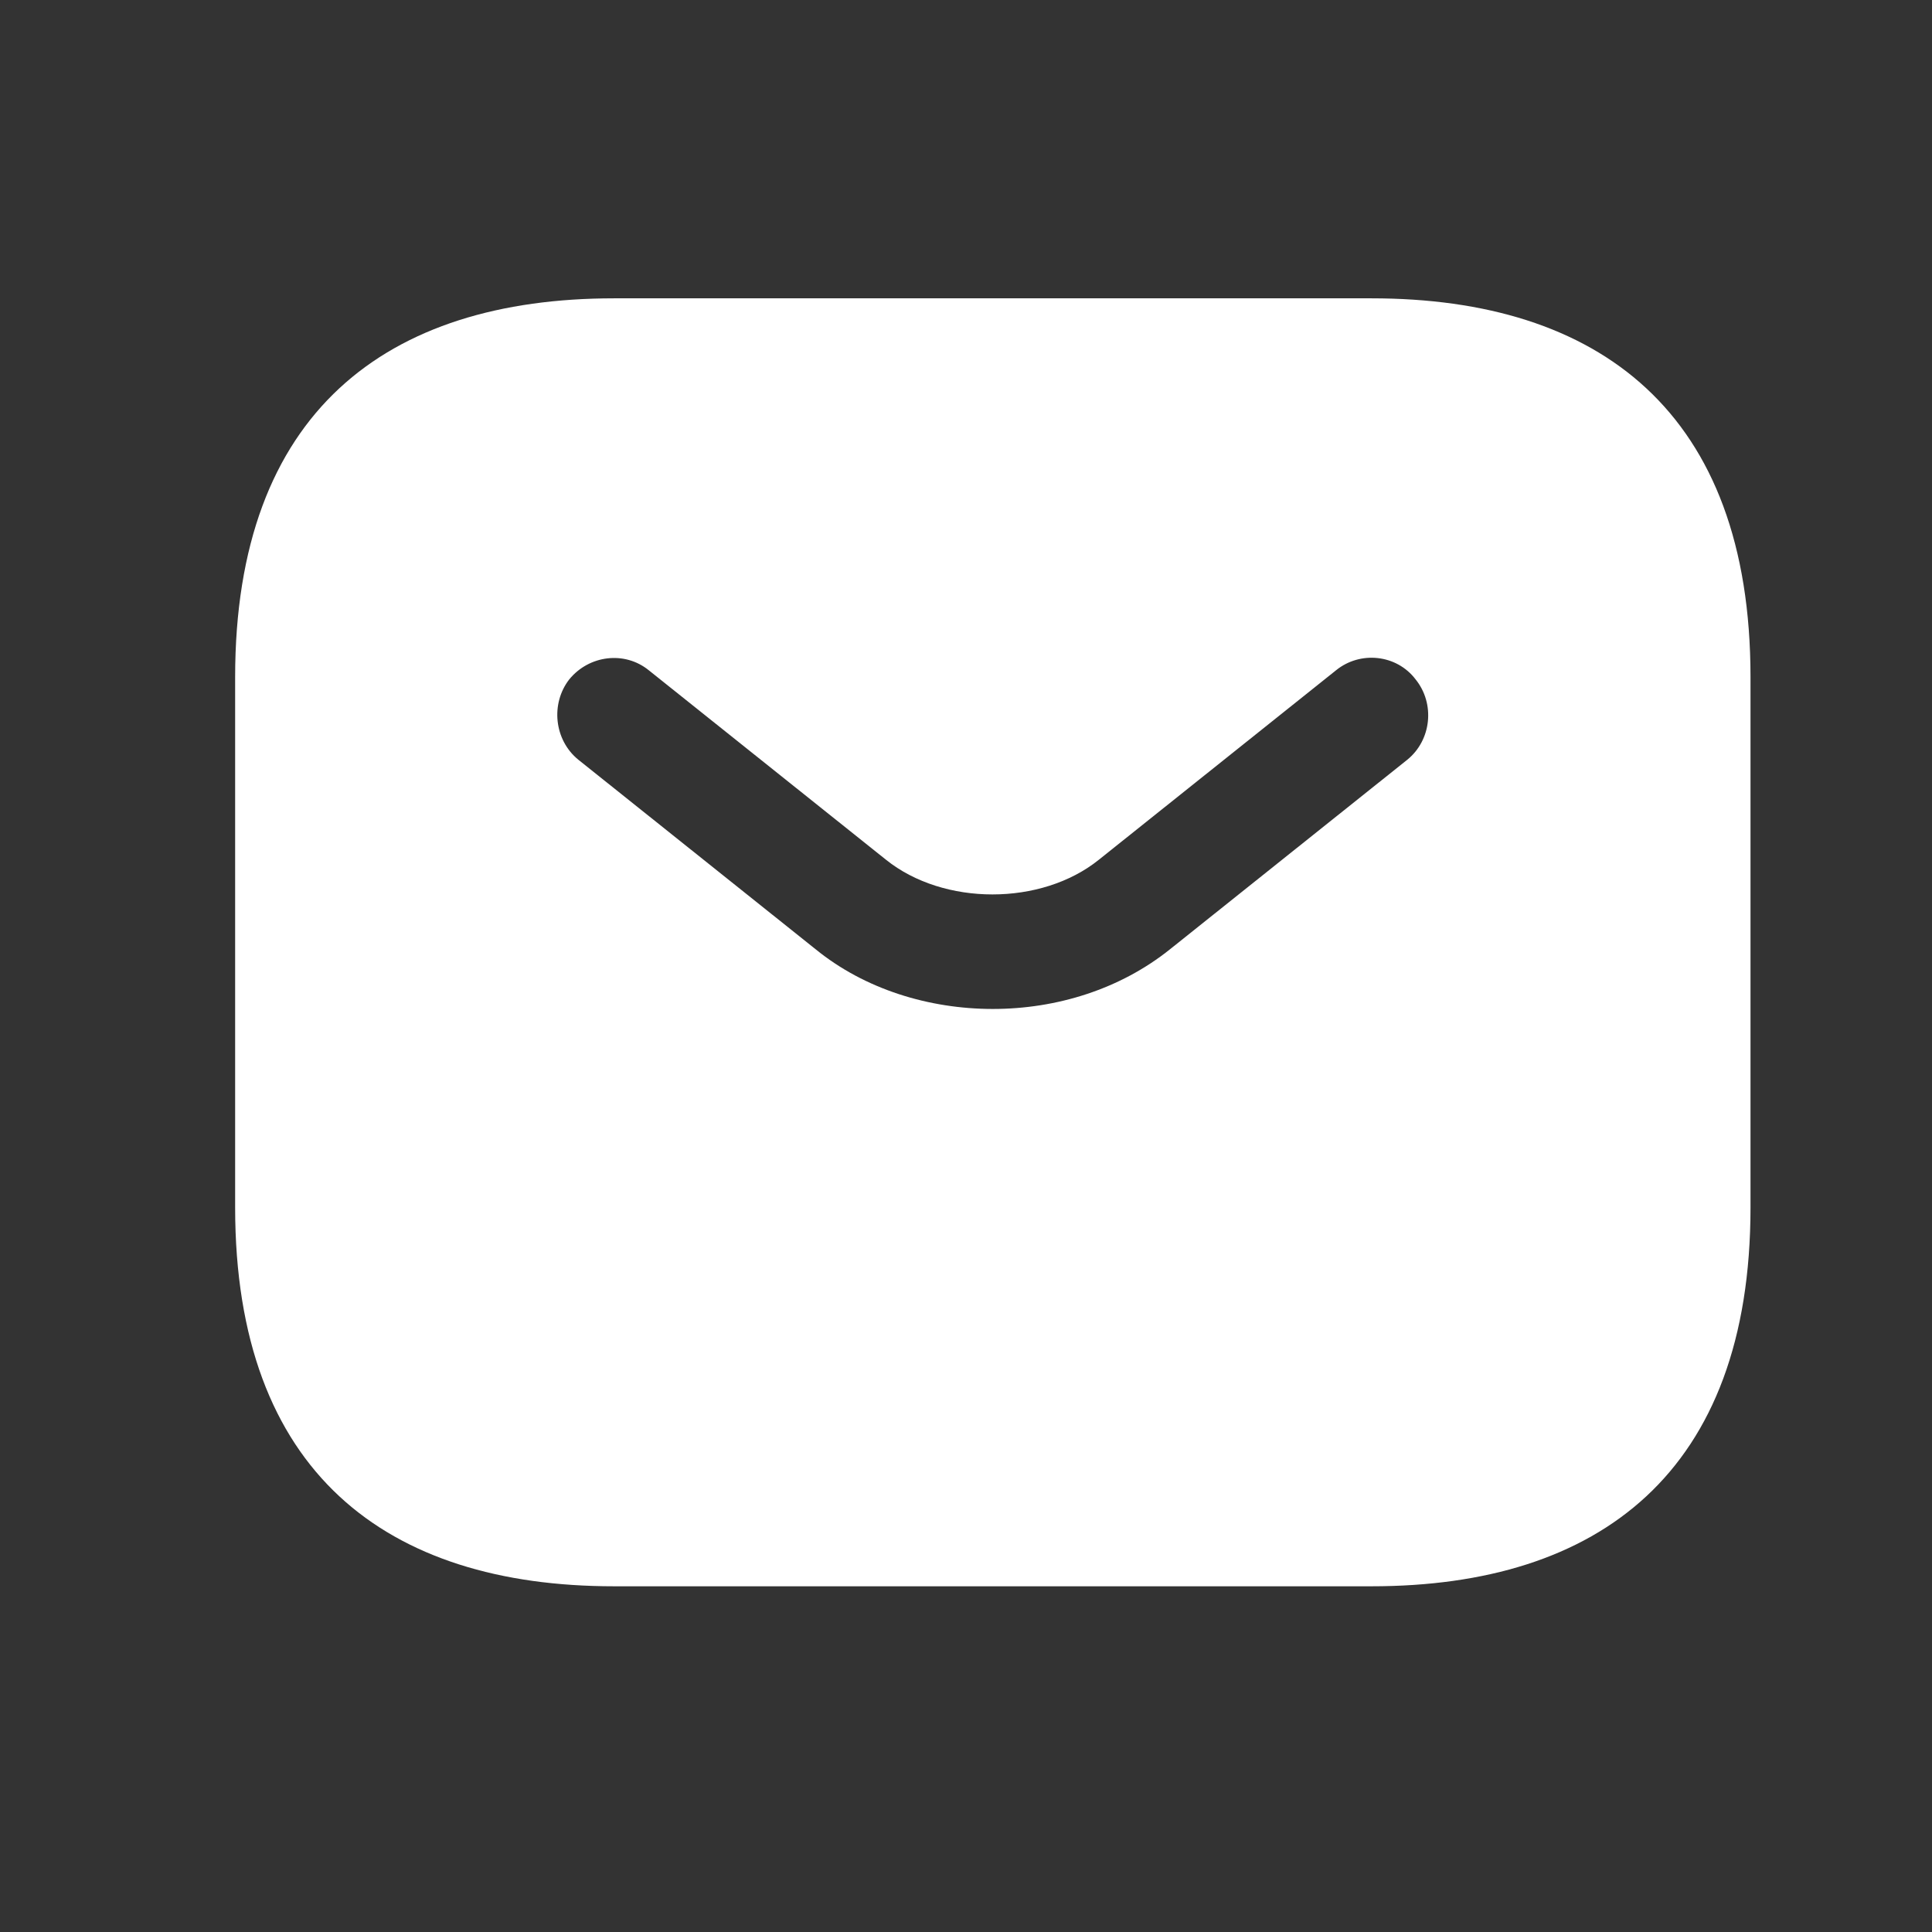 <svg width="17" height="17" viewBox="0 0 17 17" fill="none" xmlns="http://www.w3.org/2000/svg">
<rect x="0" y="0" width="17" height="17" fill="#333333" stroke="none"/>
<path d="M12.069 2.625H5.403C3.403 2.625 2.069 3.625 2.069 5.958V10.625C2.069 12.958 3.403 13.958 5.403 13.958H12.069C14.069 13.958 15.403 12.958 15.403 10.625V5.958C15.403 3.625 14.069 2.625 12.069 2.625ZM12.383 6.685L10.296 8.352C9.856 8.705 9.296 8.878 8.736 8.878C8.176 8.878 7.609 8.705 7.176 8.352L5.089 6.685C4.876 6.512 4.843 6.192 5.009 5.978C5.183 5.765 5.496 5.725 5.709 5.898L7.796 7.565C8.303 7.972 9.163 7.972 9.669 7.565L11.756 5.898C11.969 5.725 12.289 5.758 12.456 5.978C12.629 6.192 12.596 6.512 12.383 6.685Z" fill="white"/>
</svg>
